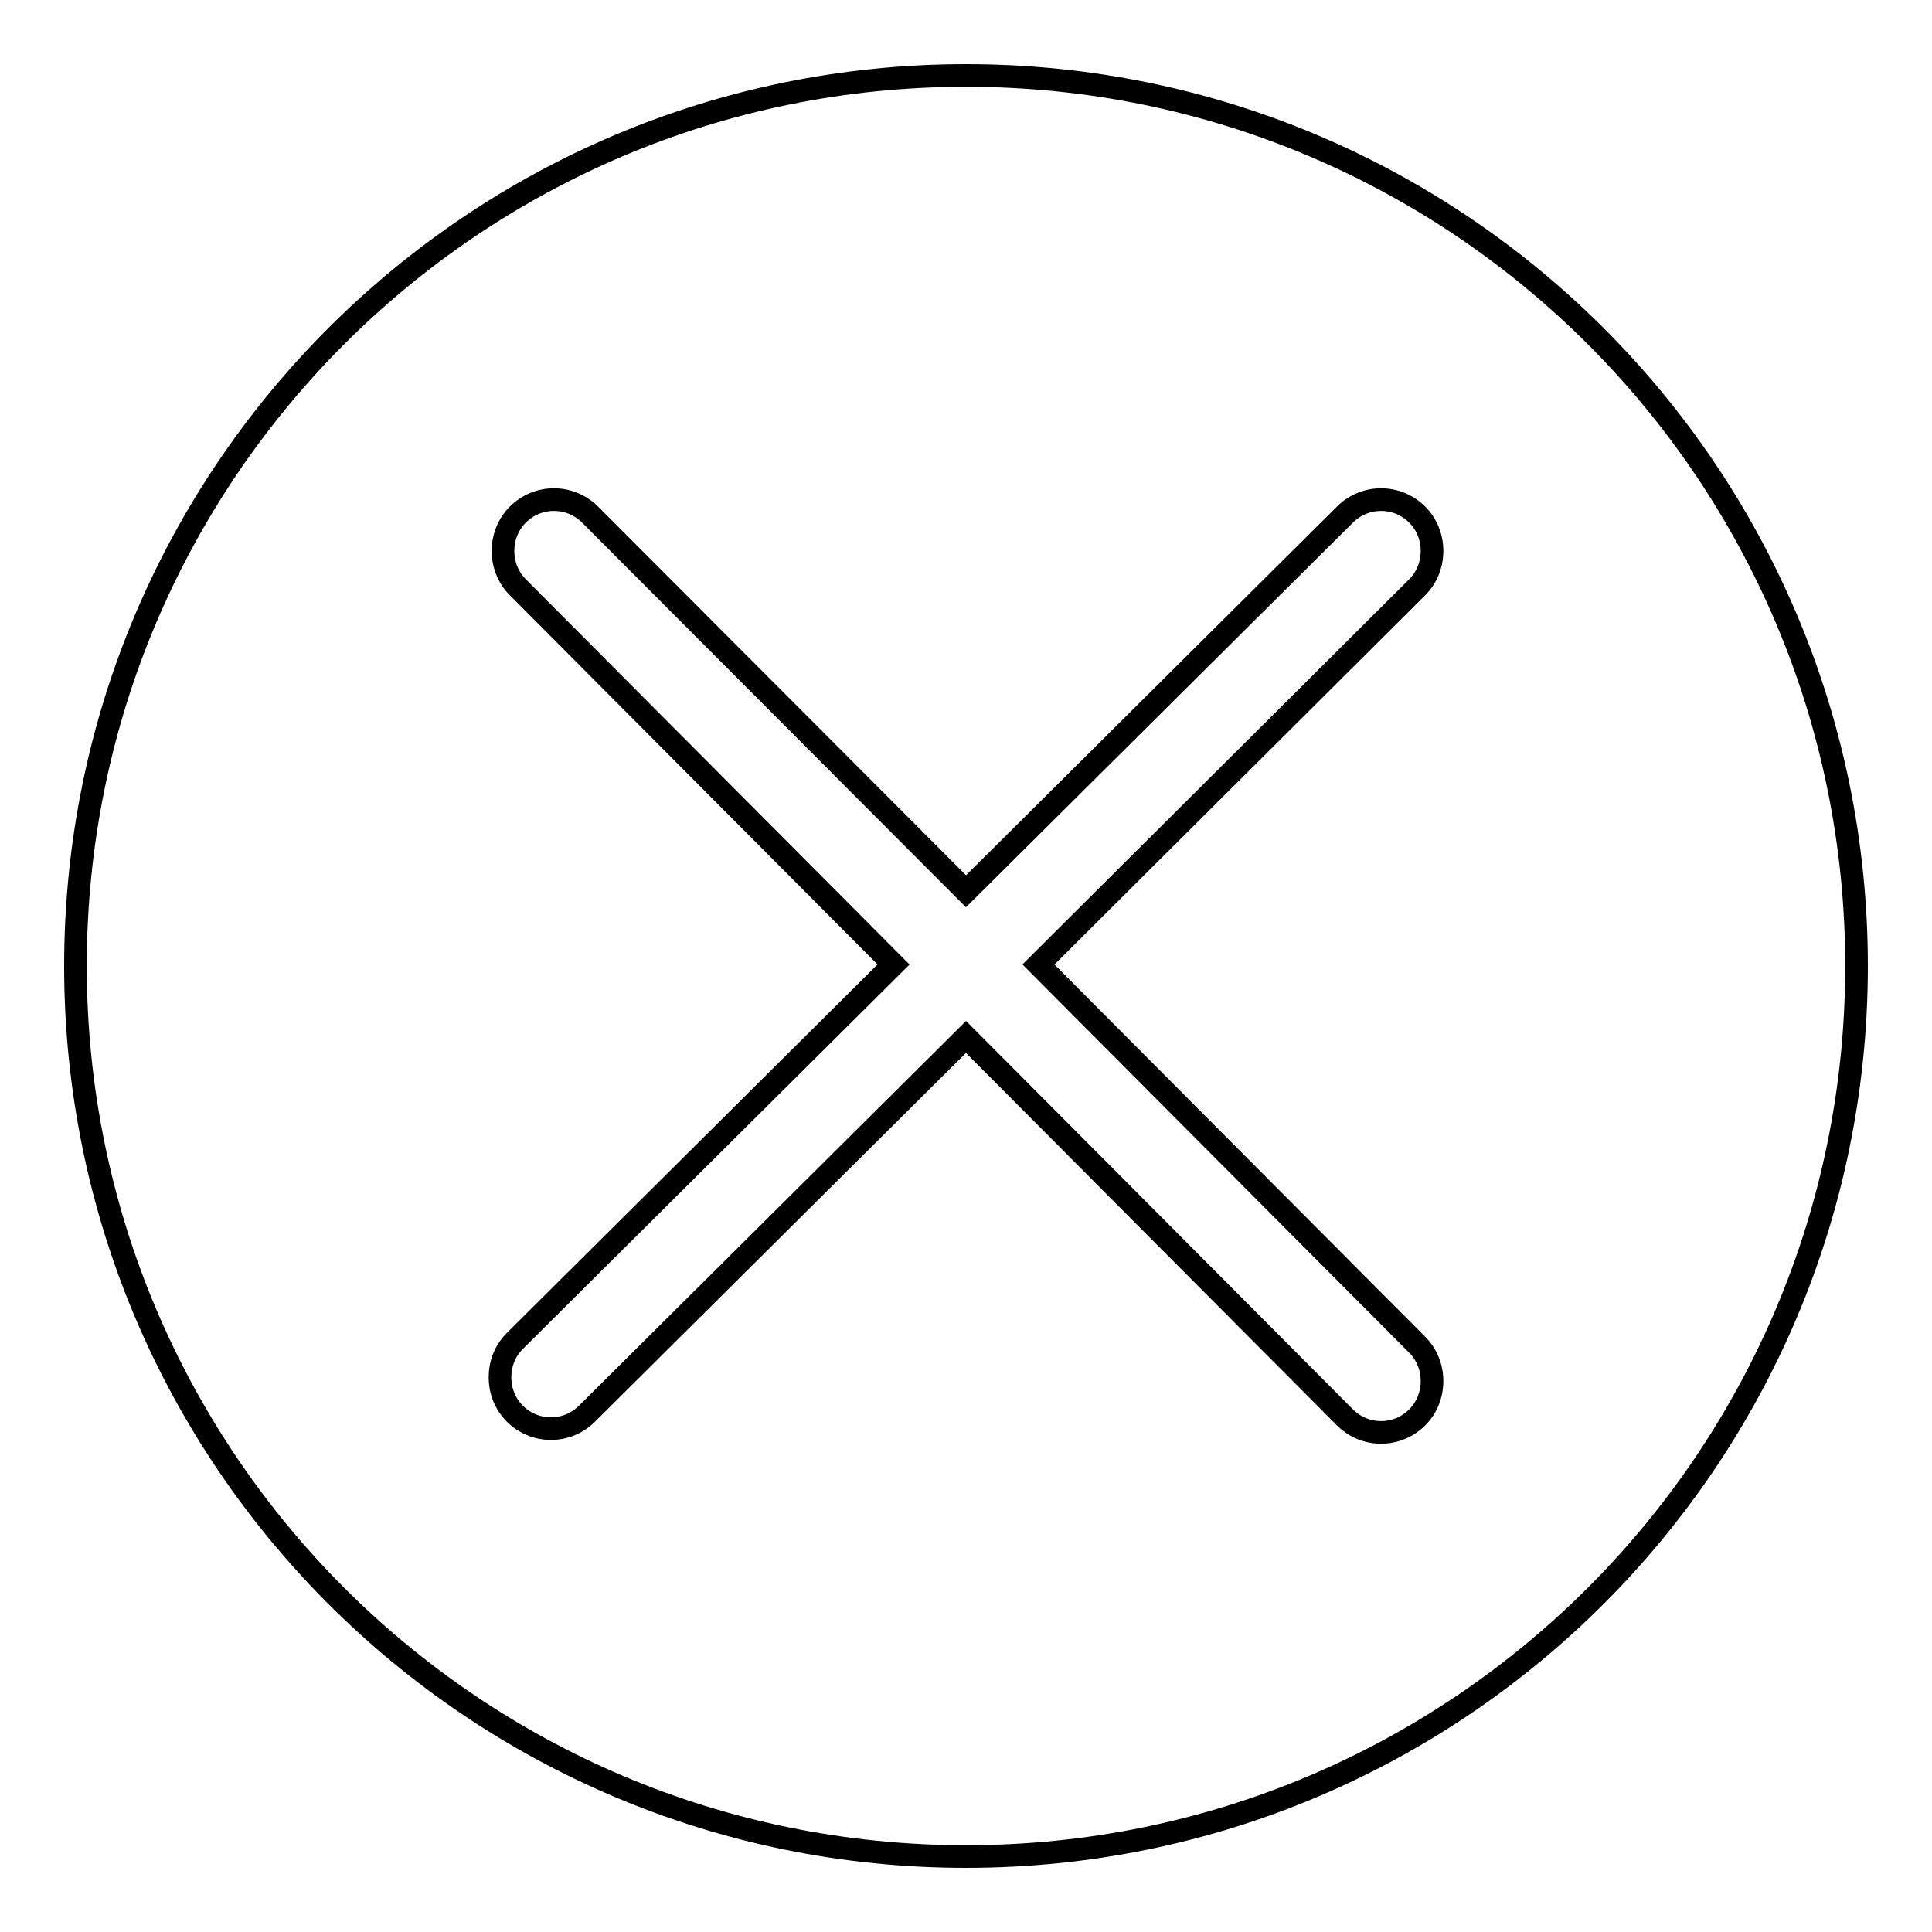 <?xml version="1.0" encoding="utf-8"?>
<!-- Svg Vector Icons : http://www.onlinewebfonts.com/icon -->
<!DOCTYPE svg PUBLIC "-//W3C//DTD SVG 1.1//EN" "http://www.w3.org/Graphics/SVG/1.1/DTD/svg11.dtd">
<svg version="1.1" xmlns="http://www.w3.org/2000/svg" xmlns:xlink="http://www.w3.org/1999/xlink" x="0px" y="0px" viewBox="0 0 256 256" enable-background="new 0 0 256 256" xml:space="preserve">
<g><g><path stroke-width="3" fill-opacity="0" stroke="#000000"  d="M128,10C62.8,10,10,62.8,10,128c0,65.2,52.8,118,118,118c65.2,0,118-52.8,118-118C246,62.8,193.2,10,128,10z M187.8,178.2c2.6,2.6,2.6,7,0,9.6c-1.3,1.3-3,2-4.8,2c-1.8,0-3.5-0.7-4.8-2L128,137.4l-50.2,49.9c-1.3,1.3-3,2-4.8,2c-1.8,0-3.5-0.7-4.8-2c-2.6-2.6-2.6-7,0-9.6l50.2-49.9L68.6,77.8c-2.6-2.6-2.6-7,0-9.6c1.3-1.3,3-2,4.8-2c1.8,0,3.5,0.7,4.8,2l49.8,49.9l50.2-49.9c1.3-1.3,3-2,4.8-2c1.8,0,3.5,0.7,4.8,2c2.6,2.6,2.6,7,0,9.6l-50.2,50L187.8,178.2z"/></g></g>
</svg>